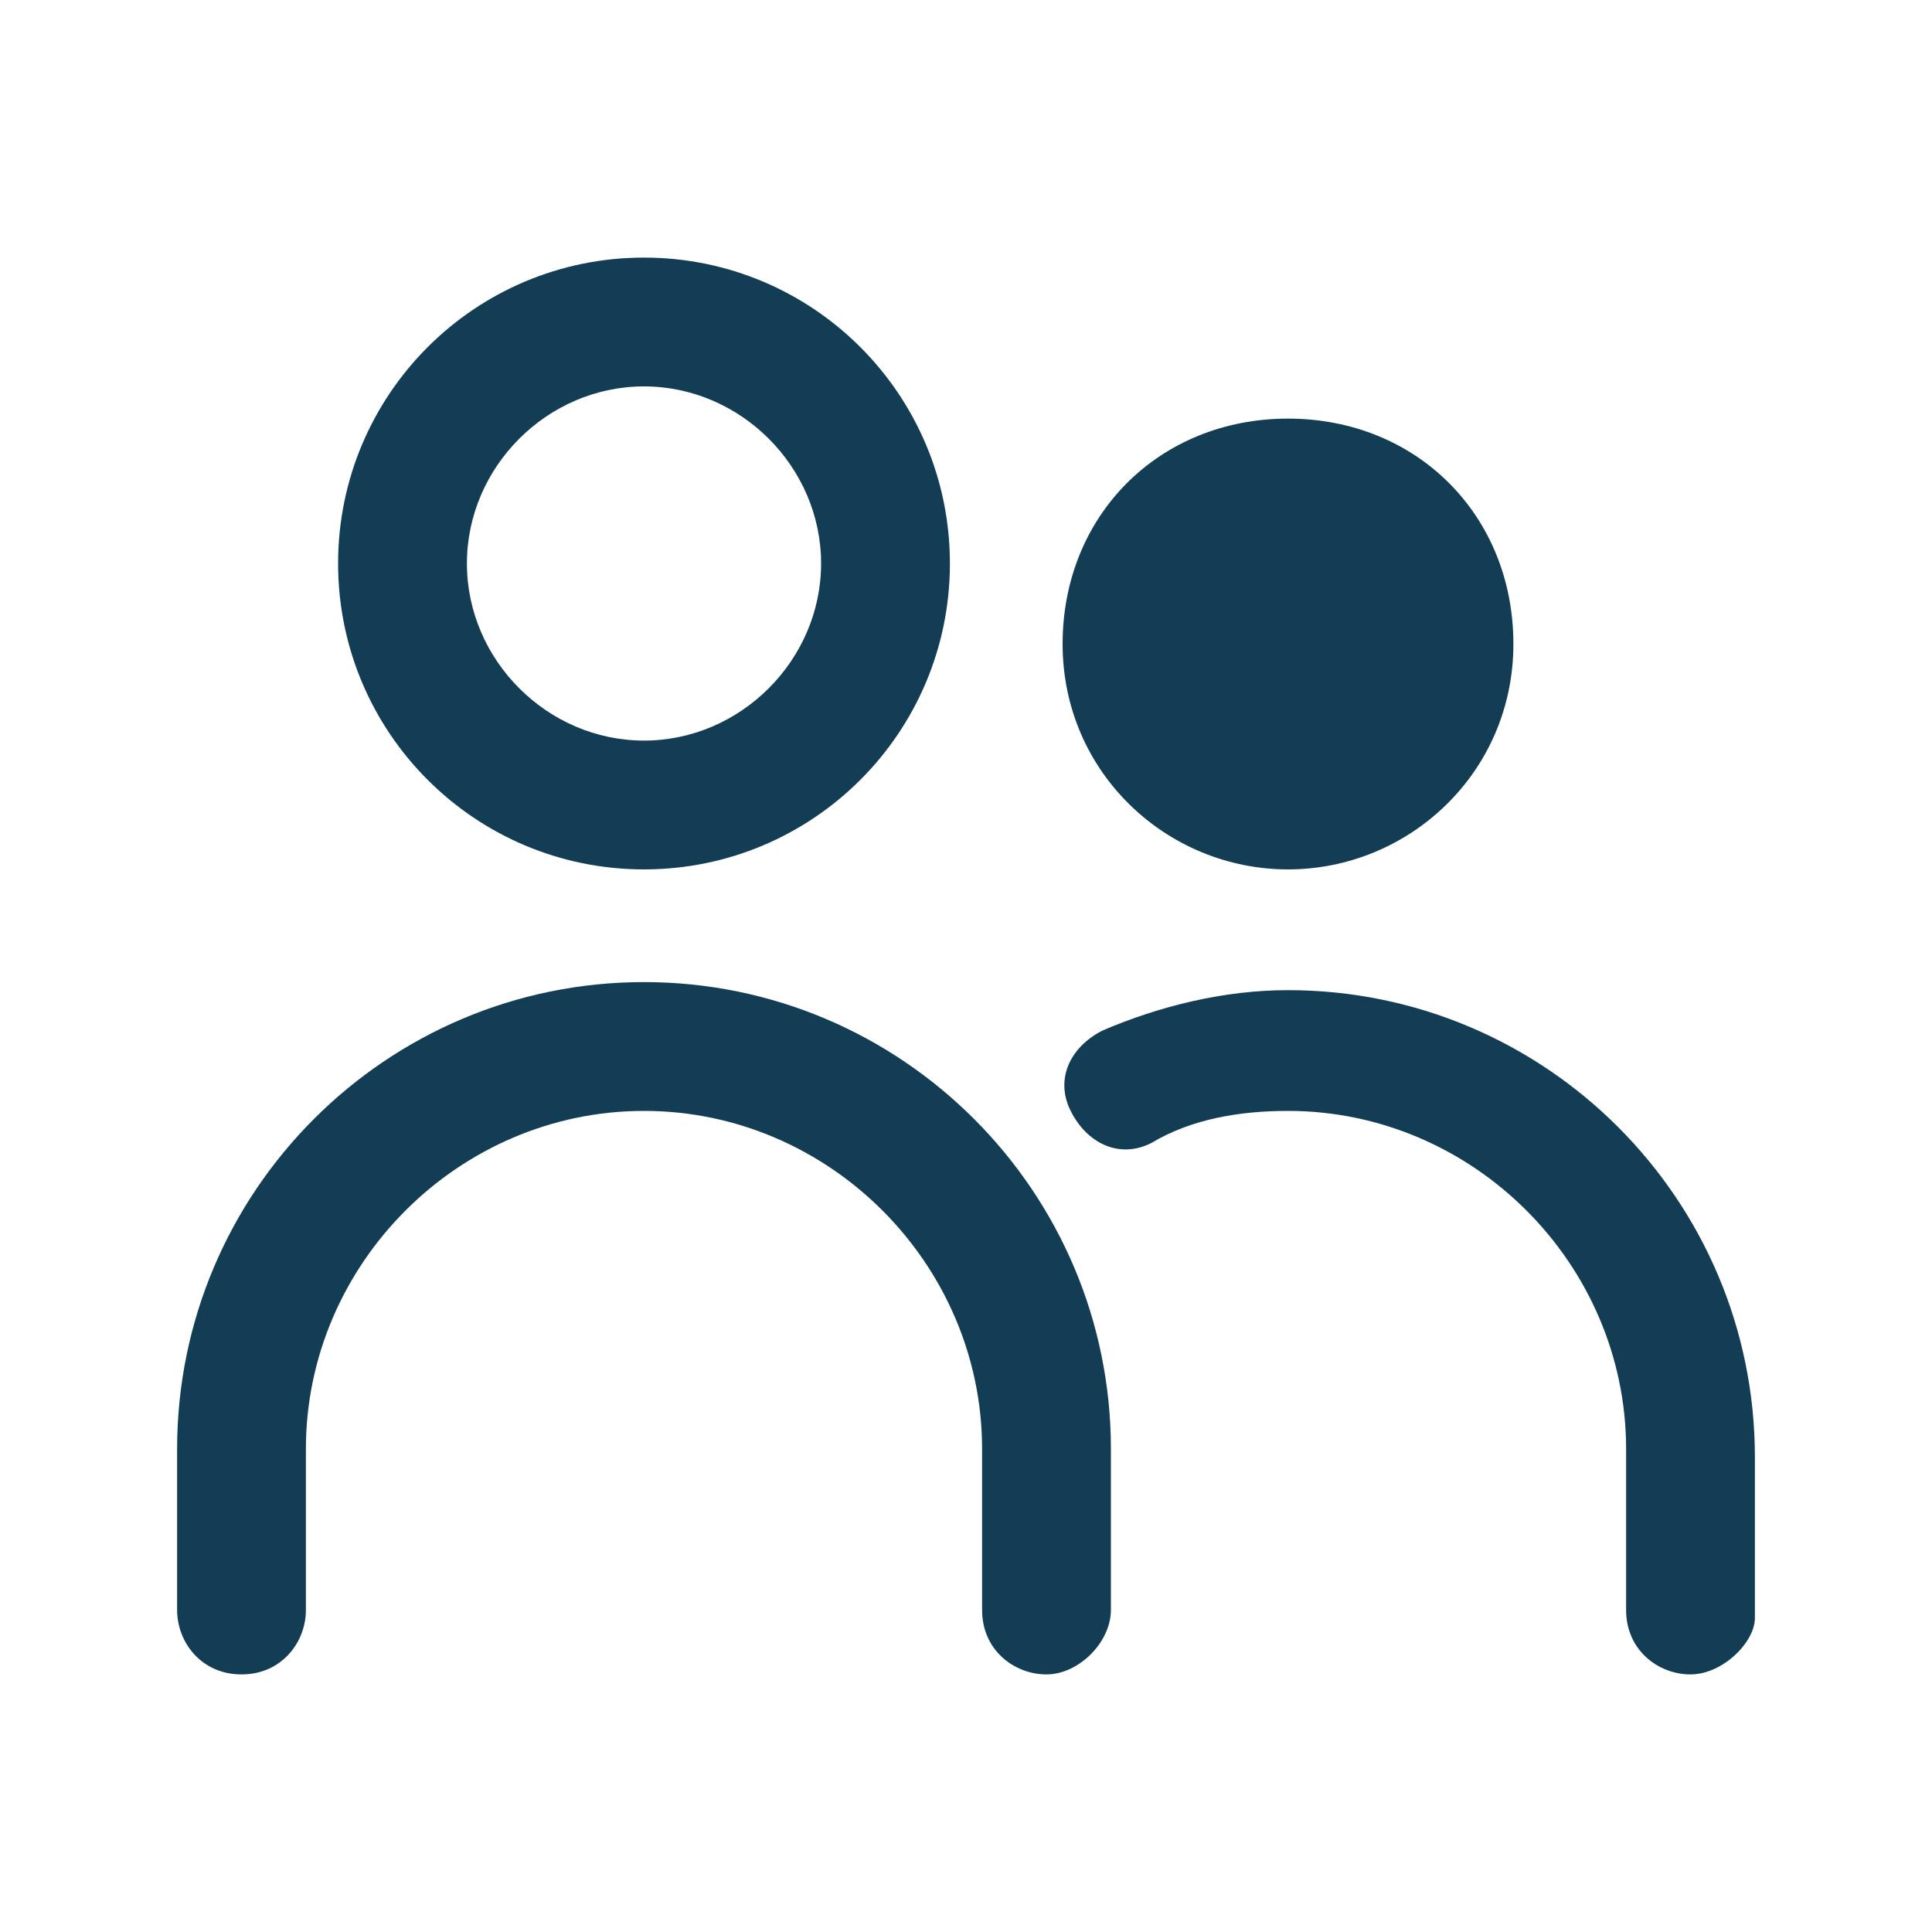 <svg width="64" height="64" viewBox="0 0 64 64" fill="none" xmlns="http://www.w3.org/2000/svg">
<path d="M21.333 28.8C15.733 28.8 11.2 24.267 11.2 18.666C11.2 13.066 15.733 8.533 21.333 8.533C26.933 8.533 31.467 13.066 31.467 18.666C31.467 24.267 26.933 28.8 21.333 28.8ZM21.333 12.8C18.133 12.8 15.467 15.466 15.467 18.666C15.467 21.866 18.133 24.533 21.333 24.533C24.533 24.533 27.2 21.866 27.2 18.666C27.2 15.466 24.533 12.8 21.333 12.8Z" fill="#133D54"/>
<path d="M42.667 28.8C38.667 28.8 35.2 25.6 35.2 21.333C35.2 17.067 38.4 13.867 42.667 13.867C46.933 13.867 50.133 17.067 50.133 21.333C50.133 25.6 46.667 28.8 42.667 28.8ZM42.667 18.133C40.8 18.133 39.467 19.733 39.467 21.333C39.467 22.933 41.067 24.533 42.667 24.533C44.267 24.533 45.867 22.933 45.867 21.333C45.867 19.733 44.533 18.133 42.667 18.133Z" fill="#133D54"/>
<path d="M34.667 55.467C33.6 55.467 32.533 54.666 32.533 53.333V48C32.533 41.867 27.467 36.8 21.333 36.8C15.2 36.8 10.133 41.867 10.133 48V53.333C10.133 54.4 9.333 55.467 8 55.467C6.667 55.467 5.867 54.4 5.867 53.333V48C5.867 39.467 12.8 32.533 21.333 32.533C29.867 32.533 36.8 39.467 36.8 48V53.333C36.8 54.4 35.733 55.467 34.667 55.467Z" fill="#133D54"/>
<path d="M56 55.467C54.933 55.467 53.867 54.666 53.867 53.333V48C53.867 41.867 48.8 36.8 42.667 36.8C41.067 36.8 39.467 37.066 38.133 37.867C37.067 38.4 36 37.867 35.467 36.8C34.933 35.733 35.467 34.666 36.533 34.133C38.4 33.333 40.533 32.8 42.667 32.8C51.2 32.8 58.133 39.733 58.133 48.267V53.6C58.133 54.4 57.067 55.467 56 55.467Z" fill="#133D54"/>
<path d="M42.667 26.667C45.612 26.667 48 24.279 48 21.333C48 18.388 45.612 16 42.667 16C39.721 16 37.334 18.388 37.334 21.333C37.334 24.279 39.721 26.667 42.667 26.667Z" fill="#133D54"/>
</svg>
